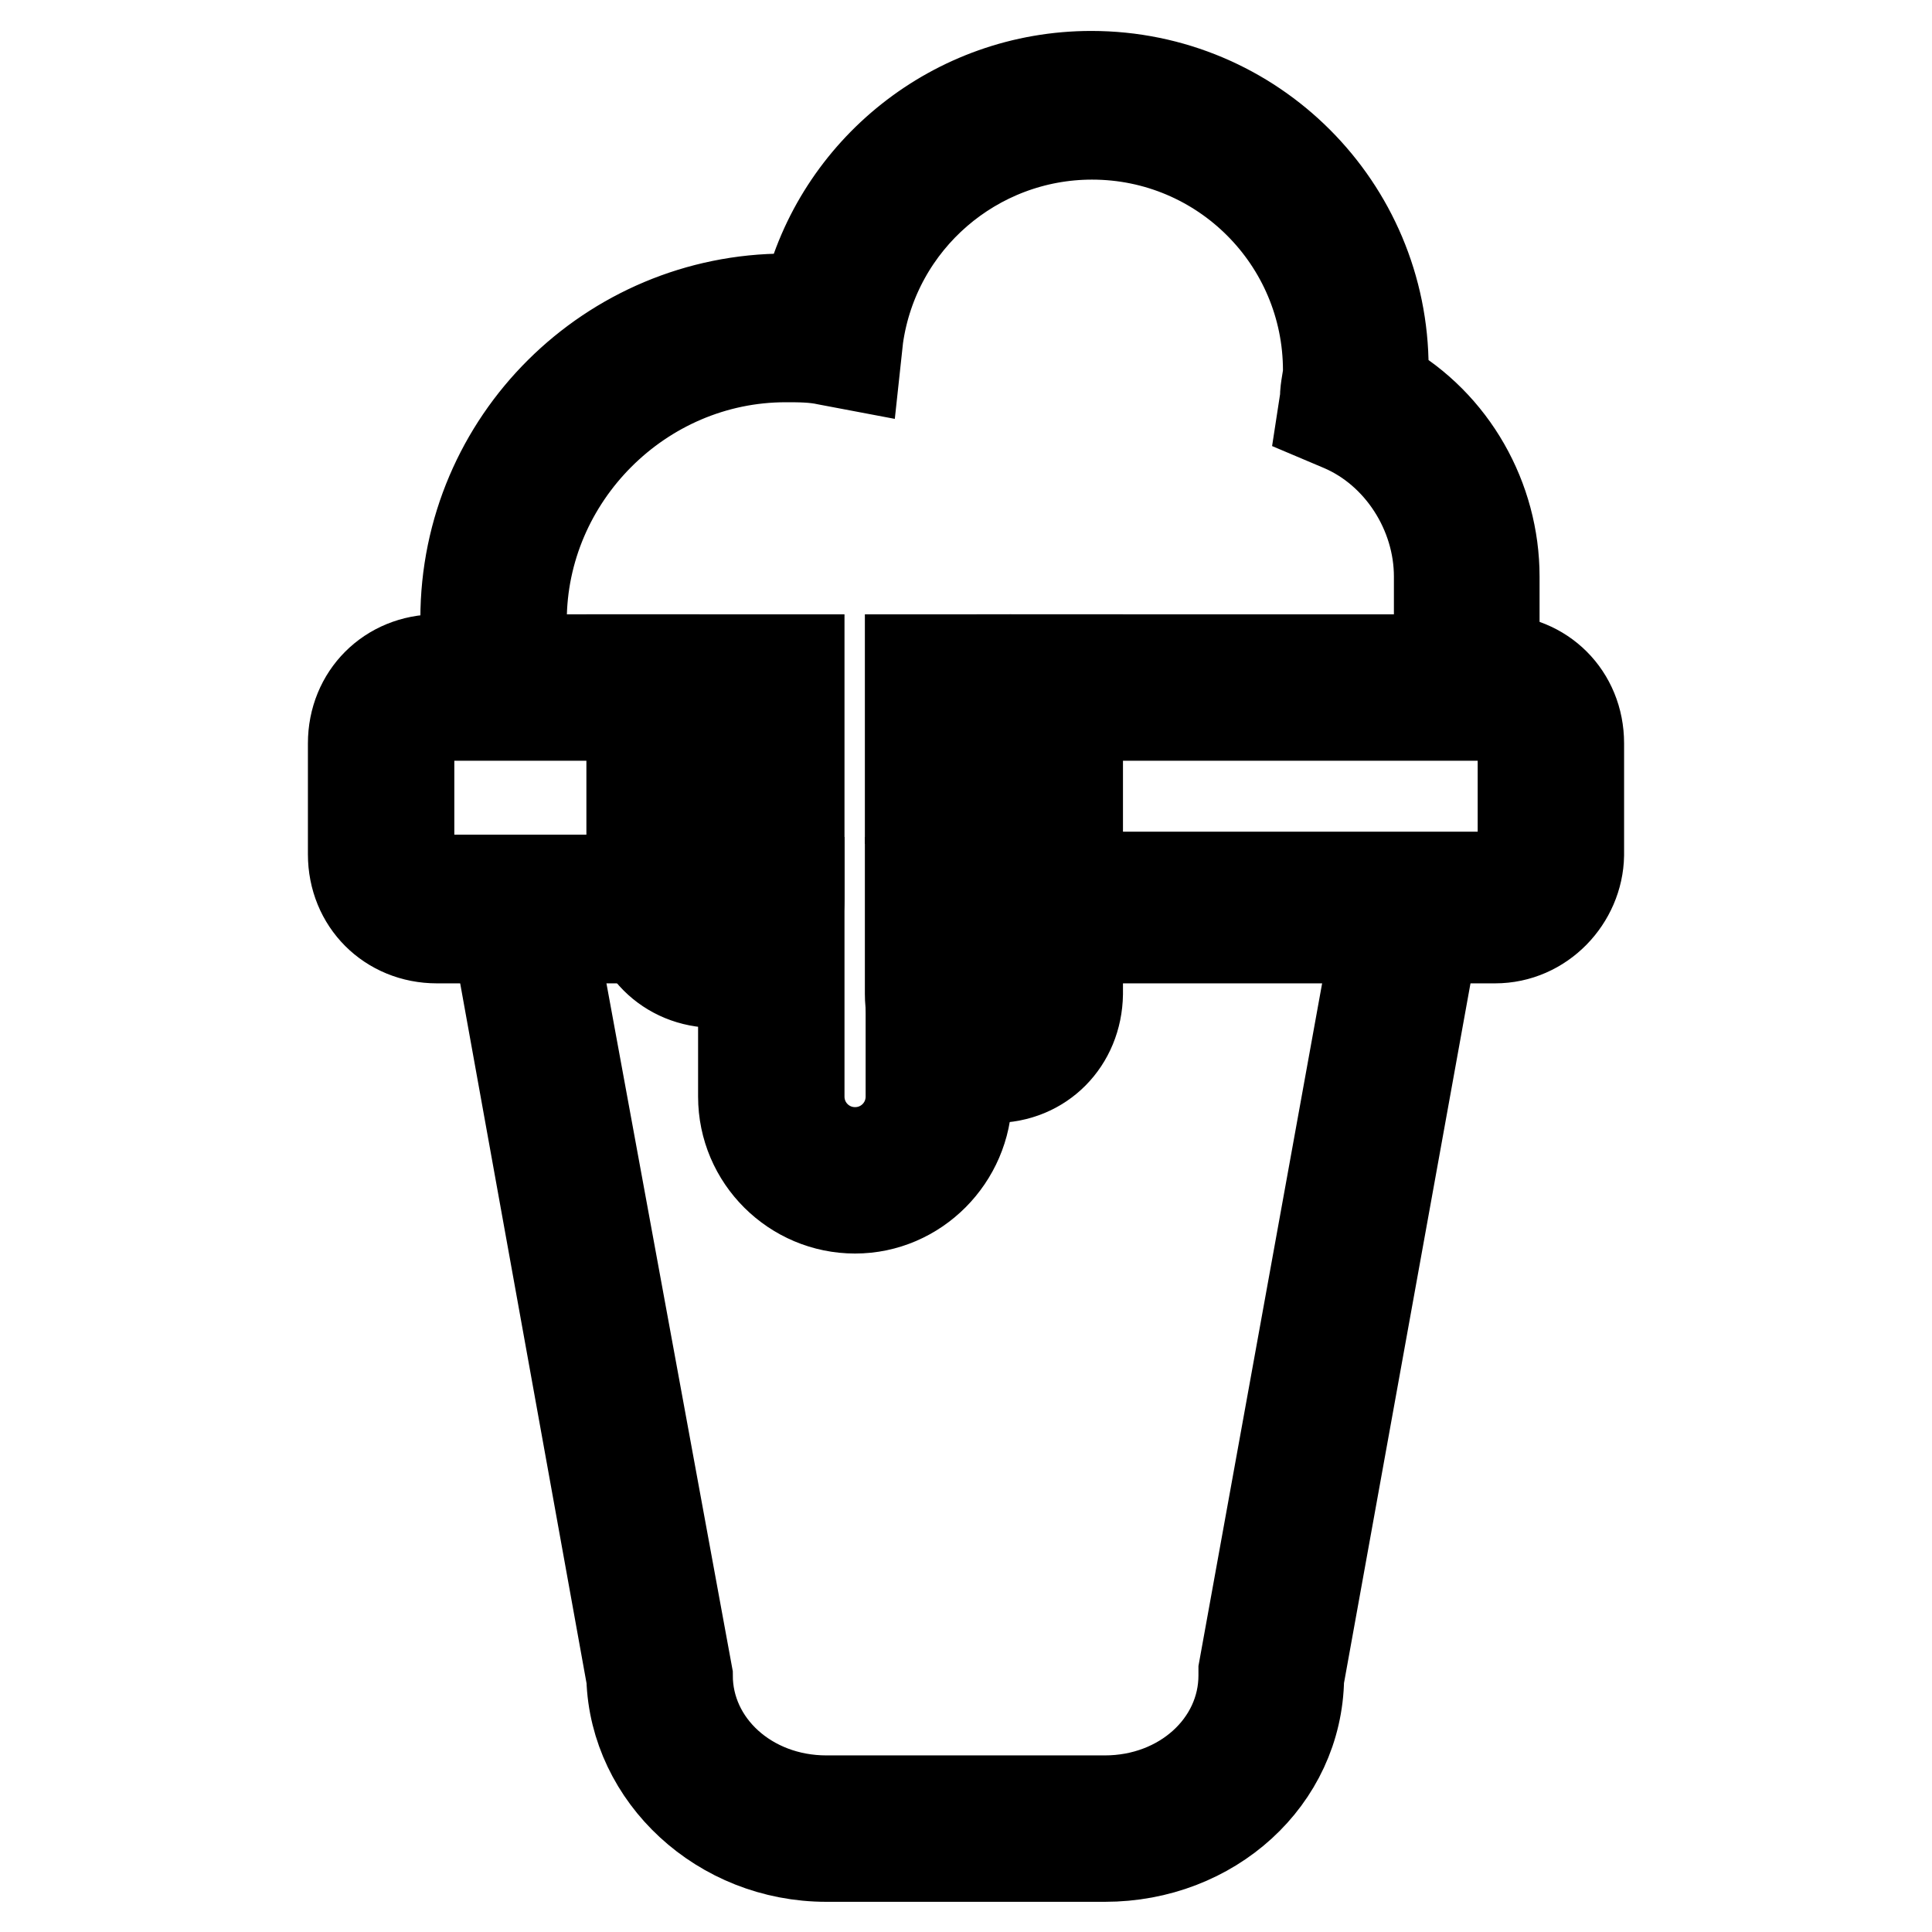 <?xml version="1.0" encoding="utf-8"?>
<!-- Svg Vector Icons : http://www.onlinewebfonts.com/icon -->
<!DOCTYPE svg PUBLIC "-//W3C//DTD SVG 1.1//EN" "http://www.w3.org/Graphics/SVG/1.1/DTD/svg11.dtd">
<svg version="1.1" xmlns="http://www.w3.org/2000/svg" xmlns:xlink="http://www.w3.org/1999/xlink" x="0px" y="0px" viewBox="0 0 256 256" enable-background="new 0 0 256 256" xml:space="preserve">
<g> <path stroke-width="12" fill-opacity="0" stroke="#000000"  d="M86.7,124.3H57.9c-6.3,0-11.1-4.8-11.1-11.1V98.5c0-6.3,4.8-11.1,11.1-11.1h28.8v7.4H57.9 c-2.2,0-3.7,1.5-3.7,3.7v14.8c0,2.2,1.5,3.7,3.7,3.7h28.8V124.3z M198.1,124.3h-56.8v-7.4h56.8c2.2,0,3.7-1.5,3.7-3.7V98.5 c0-2.2-1.5-3.7-3.7-3.7h-58.3v-7.4h58.3c6.3,0,11.1,4.8,11.1,11.1v14.8C209.1,119.1,204.3,124.3,198.1,124.3z"/> <path stroke-width="12" fill-opacity="0" stroke="#000000"  d="M146.4,246h-36.9c-14,0-25.4-10.7-25.8-23.6L64.6,116.6h18.1v7.4h-9.6L91.1,222c0,9.2,8.1,16.6,18.4,16.6 h36.9c10.3,0,18.4-7.4,18.4-16.6v-0.7l17.7-97.7h-39.1v-7.4h47.9l-19.2,106.2C171.9,235.7,160.5,246,146.4,246z M198.1,91.1h-7.4 V76.4c0-8.5-5.2-16.6-12.9-19.9l-2.6-1.1l0.4-2.6c0-1.5,0.4-2.6,0.4-3.7c0-17.3-14-31.3-31.3-31.3c-15.5,0-28.8,11.4-31,26.9 l-0.4,3.7l-3.7-0.7c-1.8-0.4-3.7-0.4-5.5-0.4c-19.2,0-35,15.9-35,35v8.9h-7.4v-9.2c0-23.6,19.2-42.4,42.4-42.4h2.9 c4.1-17,19.5-29.5,37.6-29.5c21.4,0,38.7,17.3,38.7,38.7v2.2c9.2,5.2,14.7,15.1,14.7,25.4V91.1z"/> <path stroke-width="12" fill-opacity="0" stroke="#000000"  d="M94.8,130.2c-6.3,0-11.1-4.8-11.1-11.1V87.4h7.4v31.7c0,2.2,1.5,3.7,3.7,3.7s3.7-1.5,3.7-3.7V87.4h7.4v31.7 C105.9,125.1,101.1,130.2,94.8,130.2L94.8,130.2z M131.7,142.8c-6.3,0-11.1-4.8-11.1-11.1v-14.8h7.4v14.8c0,2.2,1.5,3.7,3.7,3.7 c2.2,0,3.7-1.5,3.7-3.7V87.4h7.4v44.3C142.7,138,138,142.8,131.7,142.8L131.7,142.8z"/> <path stroke-width="12" fill-opacity="0" stroke="#000000"  d="M113.3,160.1c-8.1,0-14.8-6.6-14.8-14.8v-28.4h7.4v28.4c0,4.1,3.3,7.4,7.4,7.4c4.1,0,7.4-3.3,7.4-7.4v-29.9 h7.4v29.9C128,153.4,121.4,160.1,113.3,160.1L113.3,160.1z M120.6,87.4h7.4v18.4h-7.4V87.4z"/></g>
</svg>